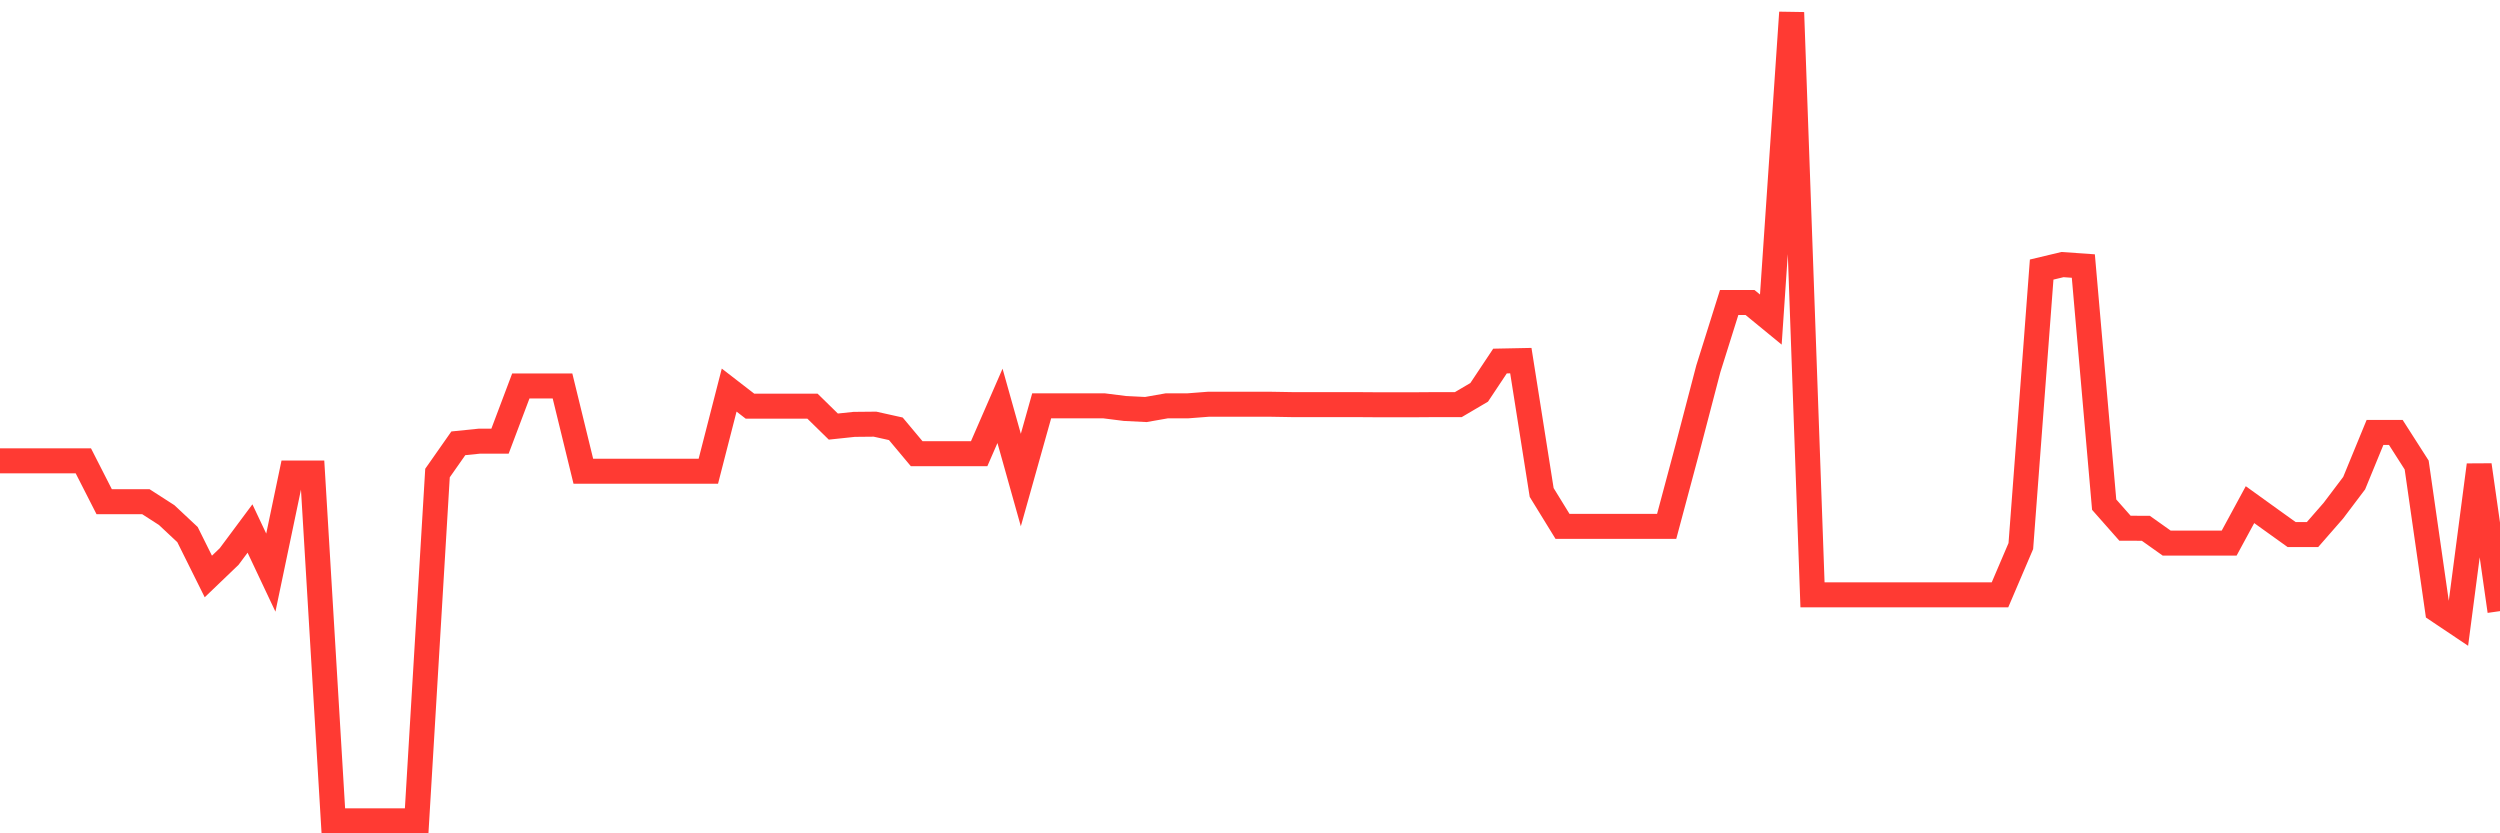 <svg
  xmlns="http://www.w3.org/2000/svg"
  xmlns:xlink="http://www.w3.org/1999/xlink"
  width="120"
  height="40"
  viewBox="0 0 120 40"
  preserveAspectRatio="none"
>
  <polyline
    points="0,22.119 1,22.119 2,22.119 3,22.119 4,22.119 5,24.08 6,24.08 7,24.08 8,24.724 9,25.66 10,27.671 11,26.712 12,25.368 13,27.486 14,22.706 15,22.706 16,39.4 17,39.4 18,39.4 19,39.4 20,39.4 21,22.706 22,21.279 23,21.177 24,21.177 25,18.525 26,18.525 27,18.525 28,22.62 29,22.62 30,22.62 31,22.62 32,22.62 33,22.62 34,22.62 35,18.724 36,19.497 37,19.497 38,19.497 39,19.497 40,20.476 41,20.37 42,20.36 43,20.582 44,21.777 45,21.777 46,21.777 47,21.777 48,19.481 49,23.042 50,19.481 51,19.481 52,19.481 53,19.481 54,19.607 55,19.657 56,19.481 57,19.481 58,19.404 59,19.404 60,19.404 61,19.404 62,19.421 63,19.421 64,19.421 65,19.421 66,19.428 67,19.428 68,19.428 69,19.421 70,19.421 71,18.833 72,17.33 73,17.31 74,23.639 75,25.265 76,25.265 77,25.265 78,25.265 79,25.265 80,25.265 81,21.528 82,17.702 83,14.519 84,14.519 85,15.339 86,0.6 87,28.551 88,28.551 89,28.551 90,28.551 91,28.551 92,28.551 93,28.551 94,28.551 95,28.551 96,28.551 97,26.211 98,12.939 99,12.7 100,12.77 101,24.223 102,25.355 103,25.358 104,26.068 105,26.068 106,26.068 107,26.068 108,24.223 109,24.943 110,25.66 111,25.66 112,24.515 113,23.191 114,20.758 115,20.758 116,22.321 117,29.291 118,29.961 119,22.321 120,29.334"
    fill="none"
    stroke="#ff3a33"
    stroke-width="1.2"
  >
  </polyline>
</svg>